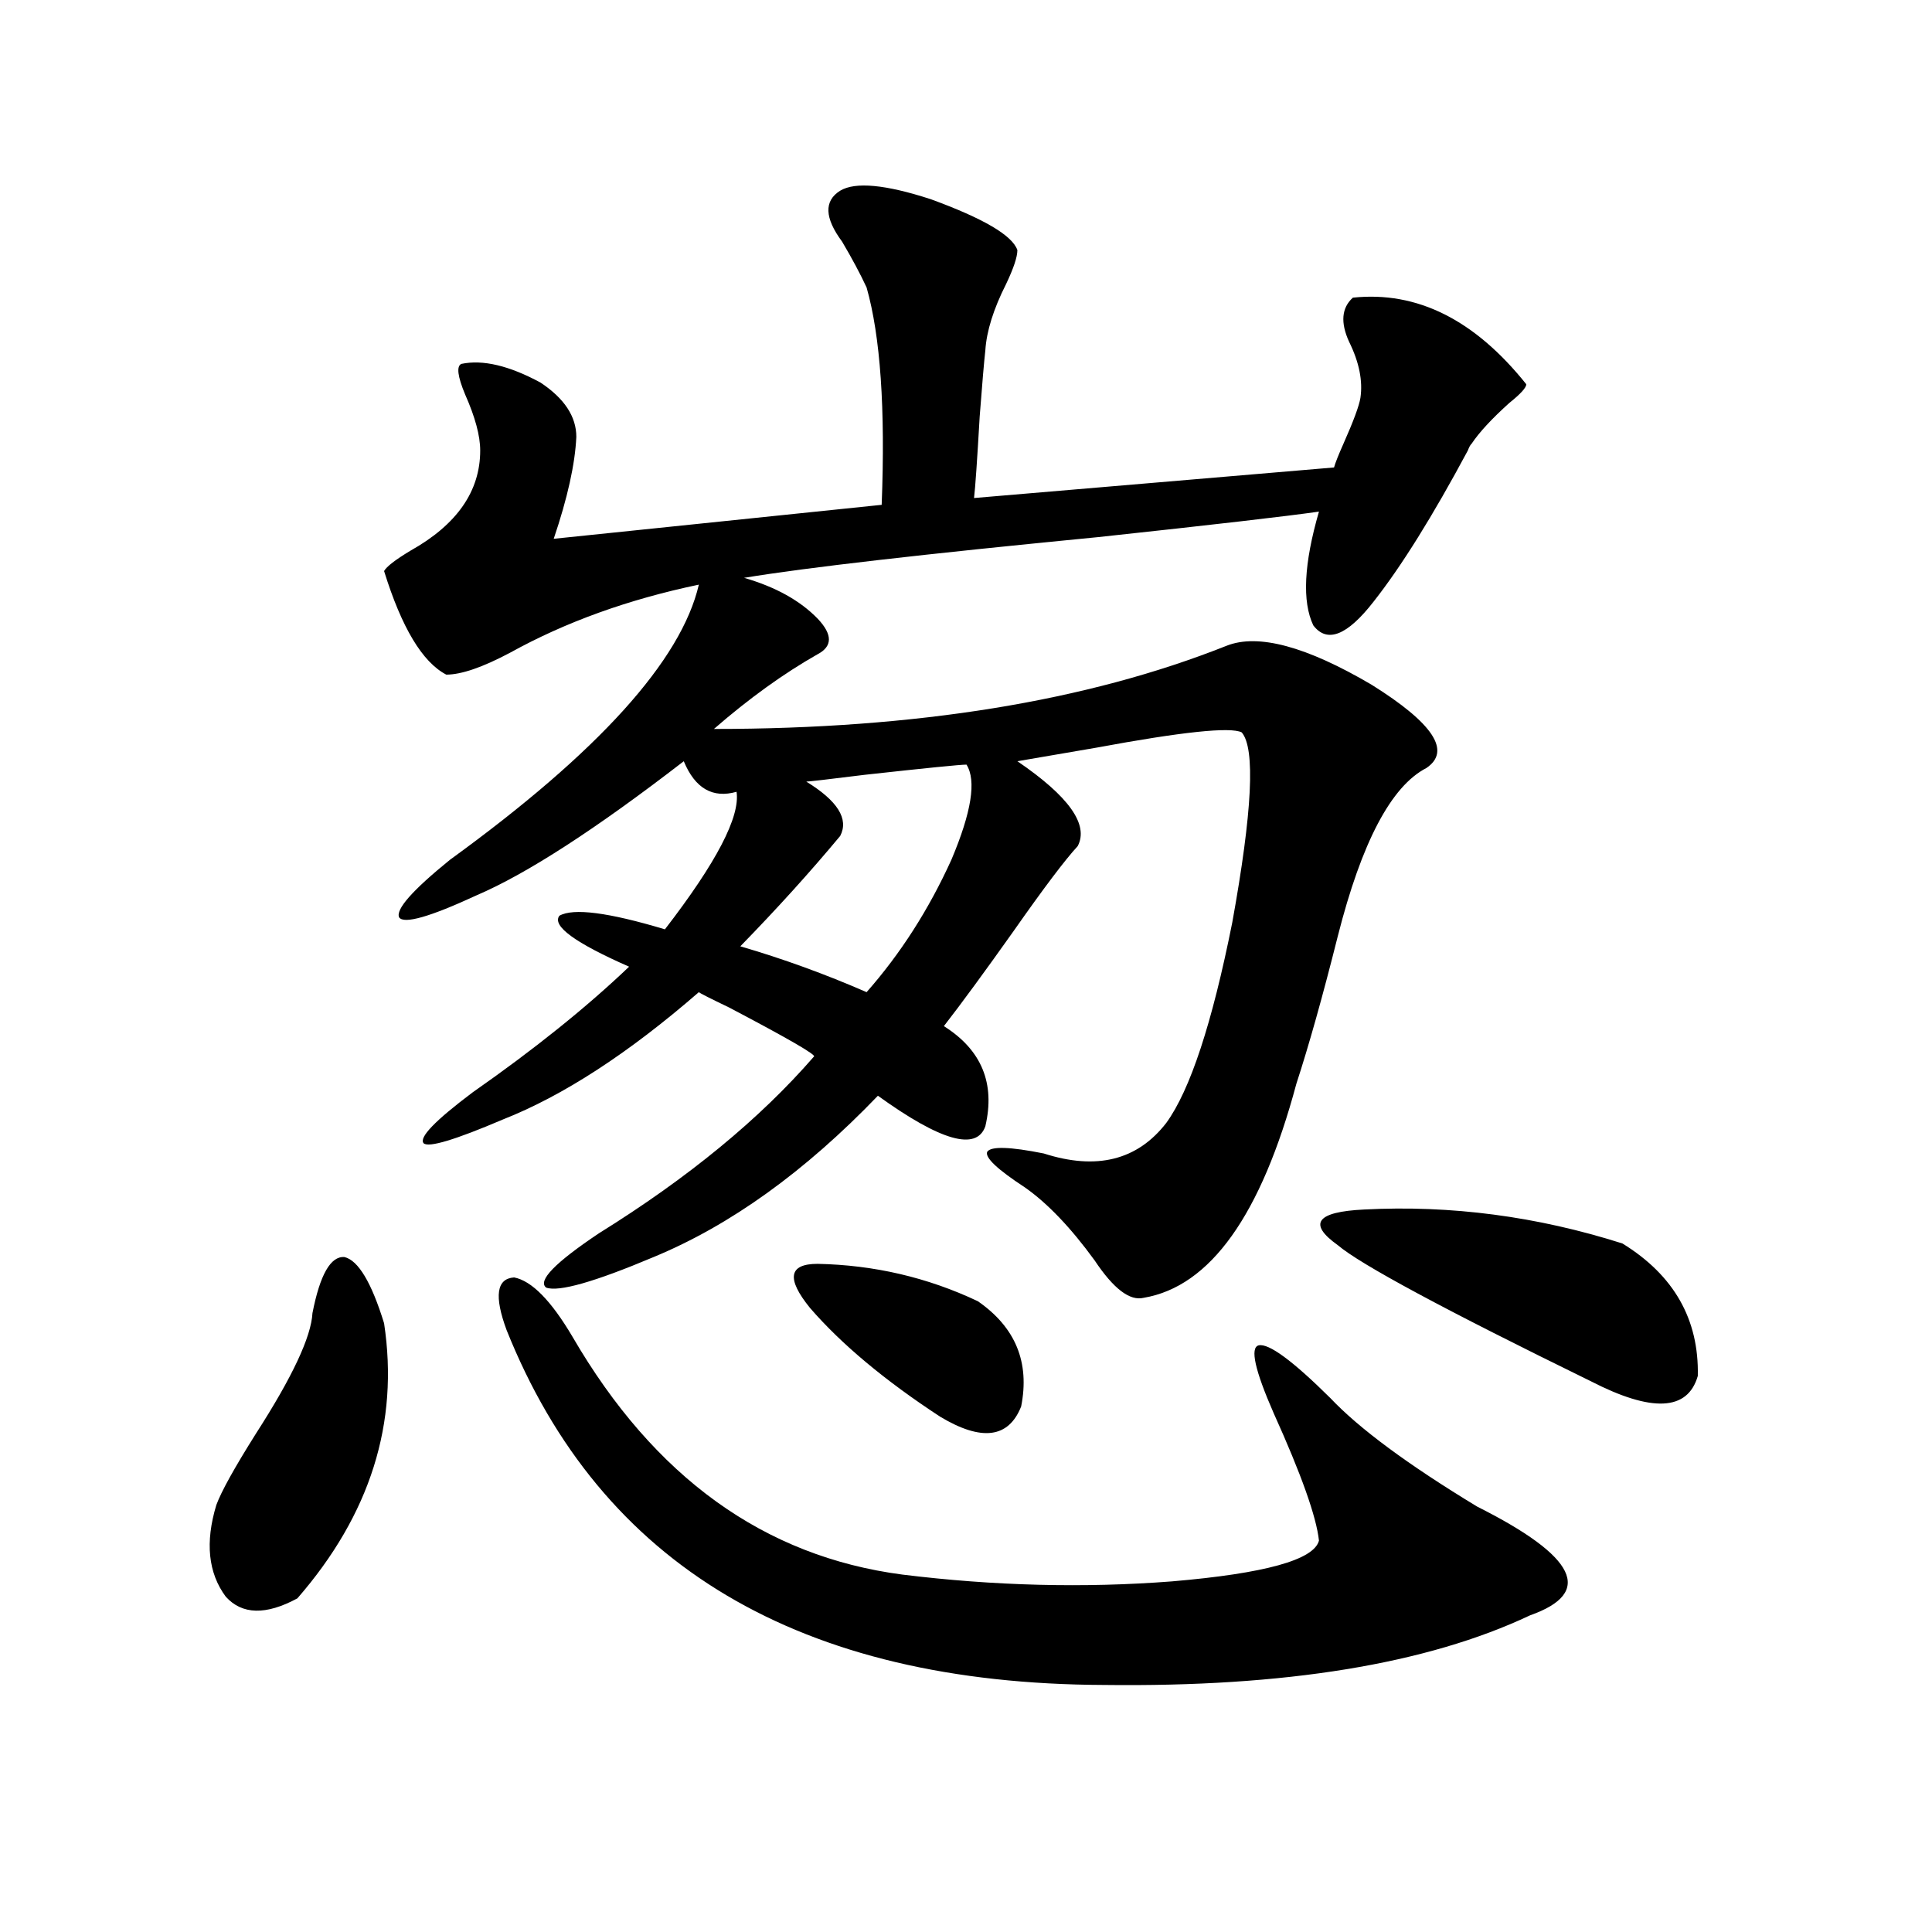 <?xml version="1.0" encoding="utf-8"?>
<!-- Generator: Adobe Illustrator 16.0.0, SVG Export Plug-In . SVG Version: 6.00 Build 0)  -->
<!DOCTYPE svg PUBLIC "-//W3C//DTD SVG 1.1//EN" "http://www.w3.org/Graphics/SVG/1.1/DTD/svg11.dtd">
<svg version="1.1" id="图层_1" xmlns="http://www.w3.org/2000/svg" xmlns:xlink="http://www.w3.org/1999/xlink" x="0px" y="0px"
	 width="1000px" height="1000px" viewBox="0 0 1000 1000" enable-background="new 0 0 1000 1000" xml:space="preserve">
<path d="M198.8,684.926c7.805,51.567-7.164,99.028-44.877,142.383c-16.265,8.789-28.627,8.487-37.072-0.879
	c-9.115-12.305-10.731-28.125-4.878-47.461c2.592-7.031,9.421-19.336,20.487-36.914c18.856-29.292,28.612-50.098,29.268-62.402
	c3.902-19.913,9.421-29.581,16.585-29.004C185.462,652.406,192.291,663.832,198.8,684.926z M434.892,98.695
	c7.805-4.683,23.414-3.214,46.828,4.395c27.316,9.97,42.271,18.759,44.877,26.367c0,3.516-1.951,9.38-5.854,17.578
	c-6.509,12.896-10.091,24.321-10.731,34.277c-0.655,5.864-1.631,17.29-2.927,34.277c-1.311,22.852-2.286,36.914-2.927,42.188
	l186.337-15.82c0.641-2.335,2.271-6.44,4.878-12.305c5.198-11.714,8.125-19.624,8.78-23.73c1.296-8.789-0.655-18.457-5.854-29.004
	c-4.558-9.956-3.902-17.578,1.951-22.852c33.17-3.516,63.078,11.426,89.754,44.824c0,1.758-2.927,4.985-8.78,9.668
	c-9.115,8.212-15.609,15.243-19.512,21.094c-0.655,0.591-1.311,1.758-1.951,3.516c-18.216,33.989-34.48,60.067-48.779,78.223
	c-13.658,17.578-24.069,21.685-31.219,12.305c-5.854-12.305-4.878-31.929,2.927-58.887c-16.265,2.349-54.313,6.743-114.144,13.184
	c-90.409,8.789-151.551,15.82-183.41,21.094c16.25,4.696,28.933,11.728,38.048,21.094c7.805,8.212,7.805,14.364,0,18.457
	c-17.561,9.97-35.456,22.852-53.657,38.672c104.708,0,193.166-14.351,265.359-43.066c16.25-6.44,41.295,0.302,75.12,20.215
	c31.859,19.927,41.295,34.277,28.292,43.066c-18.216,9.38-33.505,38.384-45.853,87.012c-7.805,31.063-14.969,56.552-21.463,76.465
	c-18.216,67.978-44.557,104.892-79.022,110.742c-7.164,1.758-15.609-4.683-25.365-19.336c-12.362-16.987-24.39-29.581-36.097-37.793
	c-14.313-9.366-20.822-15.519-19.512-18.457c1.951-2.925,11.707-2.637,29.268,0.879c27.316,8.789,48.444,3.516,63.413-15.82
	c12.348-16.987,23.734-51.554,34.146-103.711c10.396-57.417,12.027-90.226,4.878-98.438c-5.854-2.925-30.898-0.288-75.12,7.91
	c-16.92,2.938-30.578,5.273-40.975,7.031c26.661,18.169,37.072,32.821,31.219,43.945c-6.509,7.031-17.561,21.685-33.17,43.945
	c-14.969,21.094-26.996,37.505-36.097,49.219c19.512,12.305,26.661,29.595,21.463,51.855c-4.558,12.896-23.094,7.622-55.608-15.82
	c-37.728,39.263-76.431,67.099-116.095,83.496c-30.578,12.896-49.114,18.169-55.608,15.82c-4.558-3.516,4.543-12.882,27.316-28.125
	c46.173-28.702,83.245-59.175,111.217-91.406c1.951-0.577-12.683-9.077-43.901-25.488c-9.756-4.683-14.969-7.319-15.609-7.91
	c-36.432,31.641-70.242,53.613-101.461,65.918c-24.725,10.547-38.383,14.653-40.975,12.305c-2.606-2.925,5.854-11.714,25.365-26.367
	c31.859-22.261,58.855-43.945,80.974-65.039c-27.972-12.305-39.999-21.094-36.097-26.367c7.149-4.093,25.365-1.758,54.633,7.031
	c26.661-34.565,39.023-58.296,37.072-71.191c-12.362,3.516-21.463-1.758-27.316-15.82c-45.532,35.156-81.309,58.31-107.314,69.434
	c-24.069,11.138-37.407,14.941-39.999,11.426c-1.951-4.093,6.829-14.063,26.341-29.883
	c76.736-55.659,119.662-103.12,128.777-142.383c-36.432,7.622-68.946,19.336-97.559,35.156
	c-14.313,7.622-25.365,11.426-33.17,11.426c-12.362-6.44-23.094-24.308-32.194-53.613c1.296-2.335,5.854-5.851,13.658-10.547
	c24.055-13.472,36.097-30.762,36.097-51.855c0-7.608-2.606-17.276-7.805-29.004c-3.902-9.366-4.558-14.64-1.951-15.82
	c11.052-2.335,24.71,0.879,40.975,9.668c12.348,8.212,18.536,17.578,18.536,28.125c-0.655,14.063-4.558,31.641-11.707,52.734
	l169.752-17.578c1.951-49.796-0.655-87.3-7.805-112.5c-3.262-7.031-7.484-14.941-12.683-23.73
	C426.752,112.758,426.432,103.969,434.892,98.695z M262.213,688.441c-6.509-17.578-5.213-26.655,3.902-27.246
	c9.101,1.758,19.177,12.017,30.243,30.762c42.271,72.661,99.175,113.681,170.728,123.047c47.469,5.851,93.977,7.031,139.509,3.516
	c48.124-4.093,73.489-11.124,76.096-21.094c-1.311-12.305-9.115-34.277-23.414-65.918c-9.756-22.261-12.362-33.976-7.805-35.156
	c5.198-1.167,17.561,7.91,37.072,27.246c14.954,15.82,40.319,34.579,76.096,56.25c51.371,25.79,60.486,44.522,27.316,56.25
	c-53.337,25.187-126.826,37.202-220.482,36.035C414.069,871.542,310.992,810.321,262.213,688.441z M500.256,395.766
	c-3.262,0-20.822,1.758-52.682,5.273c-18.871,2.349-28.947,3.516-30.243,3.516c16.25,9.97,22.104,19.336,17.561,28.125
	c-15.609,18.759-32.85,37.793-51.706,57.129c22.104,6.454,43.901,14.364,65.364,23.73c17.561-19.913,32.194-42.765,43.901-68.555
	C502.848,420.375,505.454,403.978,500.256,395.766z M423.185,654.164c29.268,0.591,56.904,7.031,82.925,19.336
	c19.512,13.485,26.981,31.641,22.438,54.492c-6.509,16.411-20.487,18.169-41.95,5.273c-28.627-18.745-51.065-37.491-67.315-56.25
	C406.92,661.786,408.216,654.164,423.185,654.164z M706.104,626.039c44.877-2.335,89.419,3.516,133.655,17.578
	c26.661,16.411,39.664,39.263,39.023,68.555c-5.213,18.169-23.749,19.048-55.608,2.637
	c-75.455-36.914-119.021-60.343-130.729-70.313C676.837,633.372,681.38,627.22,706.104,626.039z"/>
</svg>
